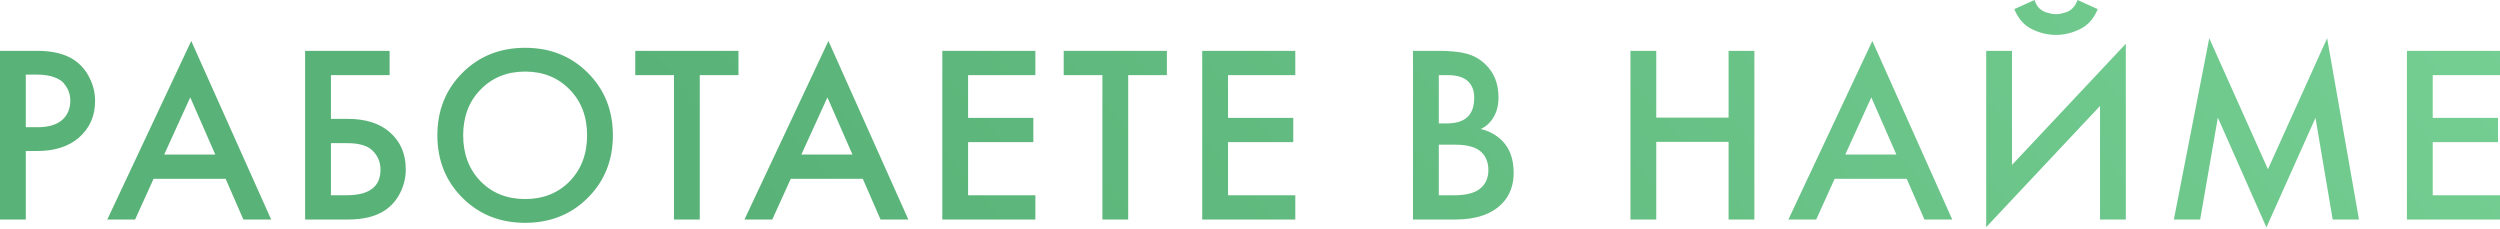 <?xml version="1.0" encoding="UTF-8"?> <svg xmlns="http://www.w3.org/2000/svg" width="949" height="87" viewBox="0 0 949 87" fill="none"> <path d="M7.86831e-06 19.297H14.113C20.001 19.297 24.674 20.449 28.13 22.753C30.69 24.482 32.642 26.754 33.986 29.57C35.394 32.322 36.098 35.234 36.098 38.306C36.098 44.067 34.018 48.739 29.858 52.323C25.954 55.652 20.737 57.316 14.209 57.316H9.793V83.333H7.86831e-06V19.297ZM9.793 28.322V48.291H14.209C18.305 48.291 21.409 47.395 23.521 45.603C25.634 43.747 26.69 41.283 26.69 38.211C26.69 37.123 26.53 36.098 26.21 35.138C25.954 34.178 25.41 33.154 24.578 32.066C23.809 30.914 22.529 30.018 20.737 29.378C18.945 28.674 16.737 28.322 14.113 28.322H9.793ZM92.377 83.333L85.656 67.876H58.294L51.286 83.333H40.725L72.599 15.553L102.937 83.333H92.377ZM62.327 58.66H81.72L72.215 36.962L62.327 58.66ZM115.826 83.333V19.297H147.892V28.514H125.619V45.123H131.955C138.803 45.123 144.148 46.819 147.988 50.211C152.02 53.731 154.036 58.436 154.036 64.324C154.036 67.396 153.332 70.341 151.924 73.157C150.58 75.909 148.628 78.149 146.068 79.877C142.612 82.181 137.939 83.333 132.051 83.333H115.826ZM125.619 54.34V74.117H131.571C140.148 74.117 144.436 70.885 144.436 64.42C144.436 61.604 143.476 59.236 141.556 57.316C139.7 55.332 136.435 54.34 131.763 54.34H125.619ZM175.531 27.65C181.867 21.314 189.803 18.145 199.34 18.145C208.877 18.145 216.813 21.314 223.149 27.65C229.486 33.986 232.654 41.891 232.654 51.363C232.654 60.836 229.486 68.74 223.149 75.077C216.813 81.413 208.877 84.581 199.34 84.581C189.803 84.581 181.867 81.413 175.531 75.077C169.194 68.74 166.026 60.836 166.026 51.363C166.026 41.891 169.194 33.986 175.531 27.65ZM182.443 68.836C186.859 73.317 192.492 75.557 199.34 75.557C206.188 75.557 211.821 73.317 216.237 68.836C220.653 64.292 222.861 58.468 222.861 51.363C222.861 44.259 220.653 38.467 216.237 33.986C211.821 29.442 206.188 27.17 199.34 27.17C192.492 27.17 186.859 29.442 182.443 33.986C178.027 38.467 175.819 44.259 175.819 51.363C175.819 58.468 178.027 64.292 182.443 68.836ZM280.322 28.514H265.633V83.333H255.84V28.514H241.151V19.297H280.322V28.514ZM334.248 83.333L327.528 67.876H300.166L293.157 83.333H282.597L314.471 15.553L344.809 83.333H334.248ZM304.198 58.66H323.591L314.087 36.962L304.198 58.66ZM393.028 19.297V28.514H367.49V44.739H392.26V53.956H367.49V74.117H393.028V83.333H357.697V19.297H393.028ZM442.951 28.514H428.262V83.333H418.469V28.514H403.78V19.297H442.951V28.514ZM491.696 19.297V28.514H466.159V44.739H490.928V53.956H466.159V74.117H491.696V83.333H456.366V19.297H491.696ZM536.377 19.297H546.074C550.426 19.297 553.946 19.649 556.635 20.353C559.323 21.057 561.691 22.369 563.739 24.29C567.131 27.49 568.827 31.714 568.827 36.962C568.827 39.971 568.187 42.499 566.907 44.547C565.755 46.531 564.155 48.003 562.107 48.963C565.435 49.795 568.187 51.331 570.363 53.572C573.18 56.516 574.588 60.516 574.588 65.572C574.588 70.245 573.18 74.085 570.363 77.093C566.395 81.253 560.411 83.333 552.41 83.333H536.377V19.297ZM546.17 28.514V46.851H549.146C552.73 46.851 555.387 46.019 557.115 44.355C558.779 42.755 559.611 40.323 559.611 37.058C559.611 34.434 558.843 32.386 557.307 30.914C555.643 29.314 553.05 28.514 549.53 28.514H546.17ZM546.17 54.916V74.117H552.122C556.539 74.117 559.771 73.285 561.819 71.621C563.931 69.957 564.987 67.588 564.987 64.516C564.987 61.764 564.123 59.524 562.395 57.796C560.411 55.876 557.051 54.916 552.314 54.916H546.17ZM628.713 19.297V44.643H656.17V19.297H665.963V83.333H656.17V53.859H628.713V83.333H618.92V19.297H628.713ZM730.517 83.333L723.796 67.876H696.434L689.426 83.333H678.865L710.739 15.553L741.077 83.333H730.517ZM700.467 58.66H719.86L710.355 36.962L700.467 58.66ZM797.169 83.333V40.227L753.966 86.213V19.297H763.759V62.596L806.961 16.609V83.333H797.169ZM764.623 3.456L772.303 0C772.687 1.216 773.263 2.24 774.031 3.072C774.863 3.84 775.759 4.384 776.72 4.704C777.744 4.96 778.512 5.152 779.024 5.28C779.536 5.344 780.016 5.376 780.464 5.376C780.912 5.376 781.392 5.344 781.904 5.28C782.416 5.152 783.152 4.96 784.112 4.704C785.136 4.384 786.032 3.84 786.8 3.072C787.632 2.24 788.24 1.216 788.624 0L796.305 3.456C794.833 7.041 792.593 9.569 789.584 11.041C786.64 12.513 783.6 13.249 780.464 13.249C777.328 13.249 774.255 12.513 771.247 11.041C768.303 9.569 766.095 7.041 764.623 3.456ZM835.179 83.333H825.194L838.635 14.497L860.908 64.228L883.374 14.497L895.471 83.333H885.486L878.958 44.739L860.332 86.309L841.899 44.643L835.179 83.333ZM949 19.297V28.514H923.462V44.739H948.232V53.956H923.462V74.117H949V83.333H913.67V19.297H949Z" fill="url(#paint0_linear_404_452)"></path> <defs> <linearGradient id="paint0_linear_404_452" x1="285.508" y1="77.577" x2="709.438" y2="-293.456" gradientUnits="userSpaceOnUse"> <stop stop-color="#59B277"></stop> <stop offset="1" stop-color="#76D094"></stop> </linearGradient> </defs> </svg> 
